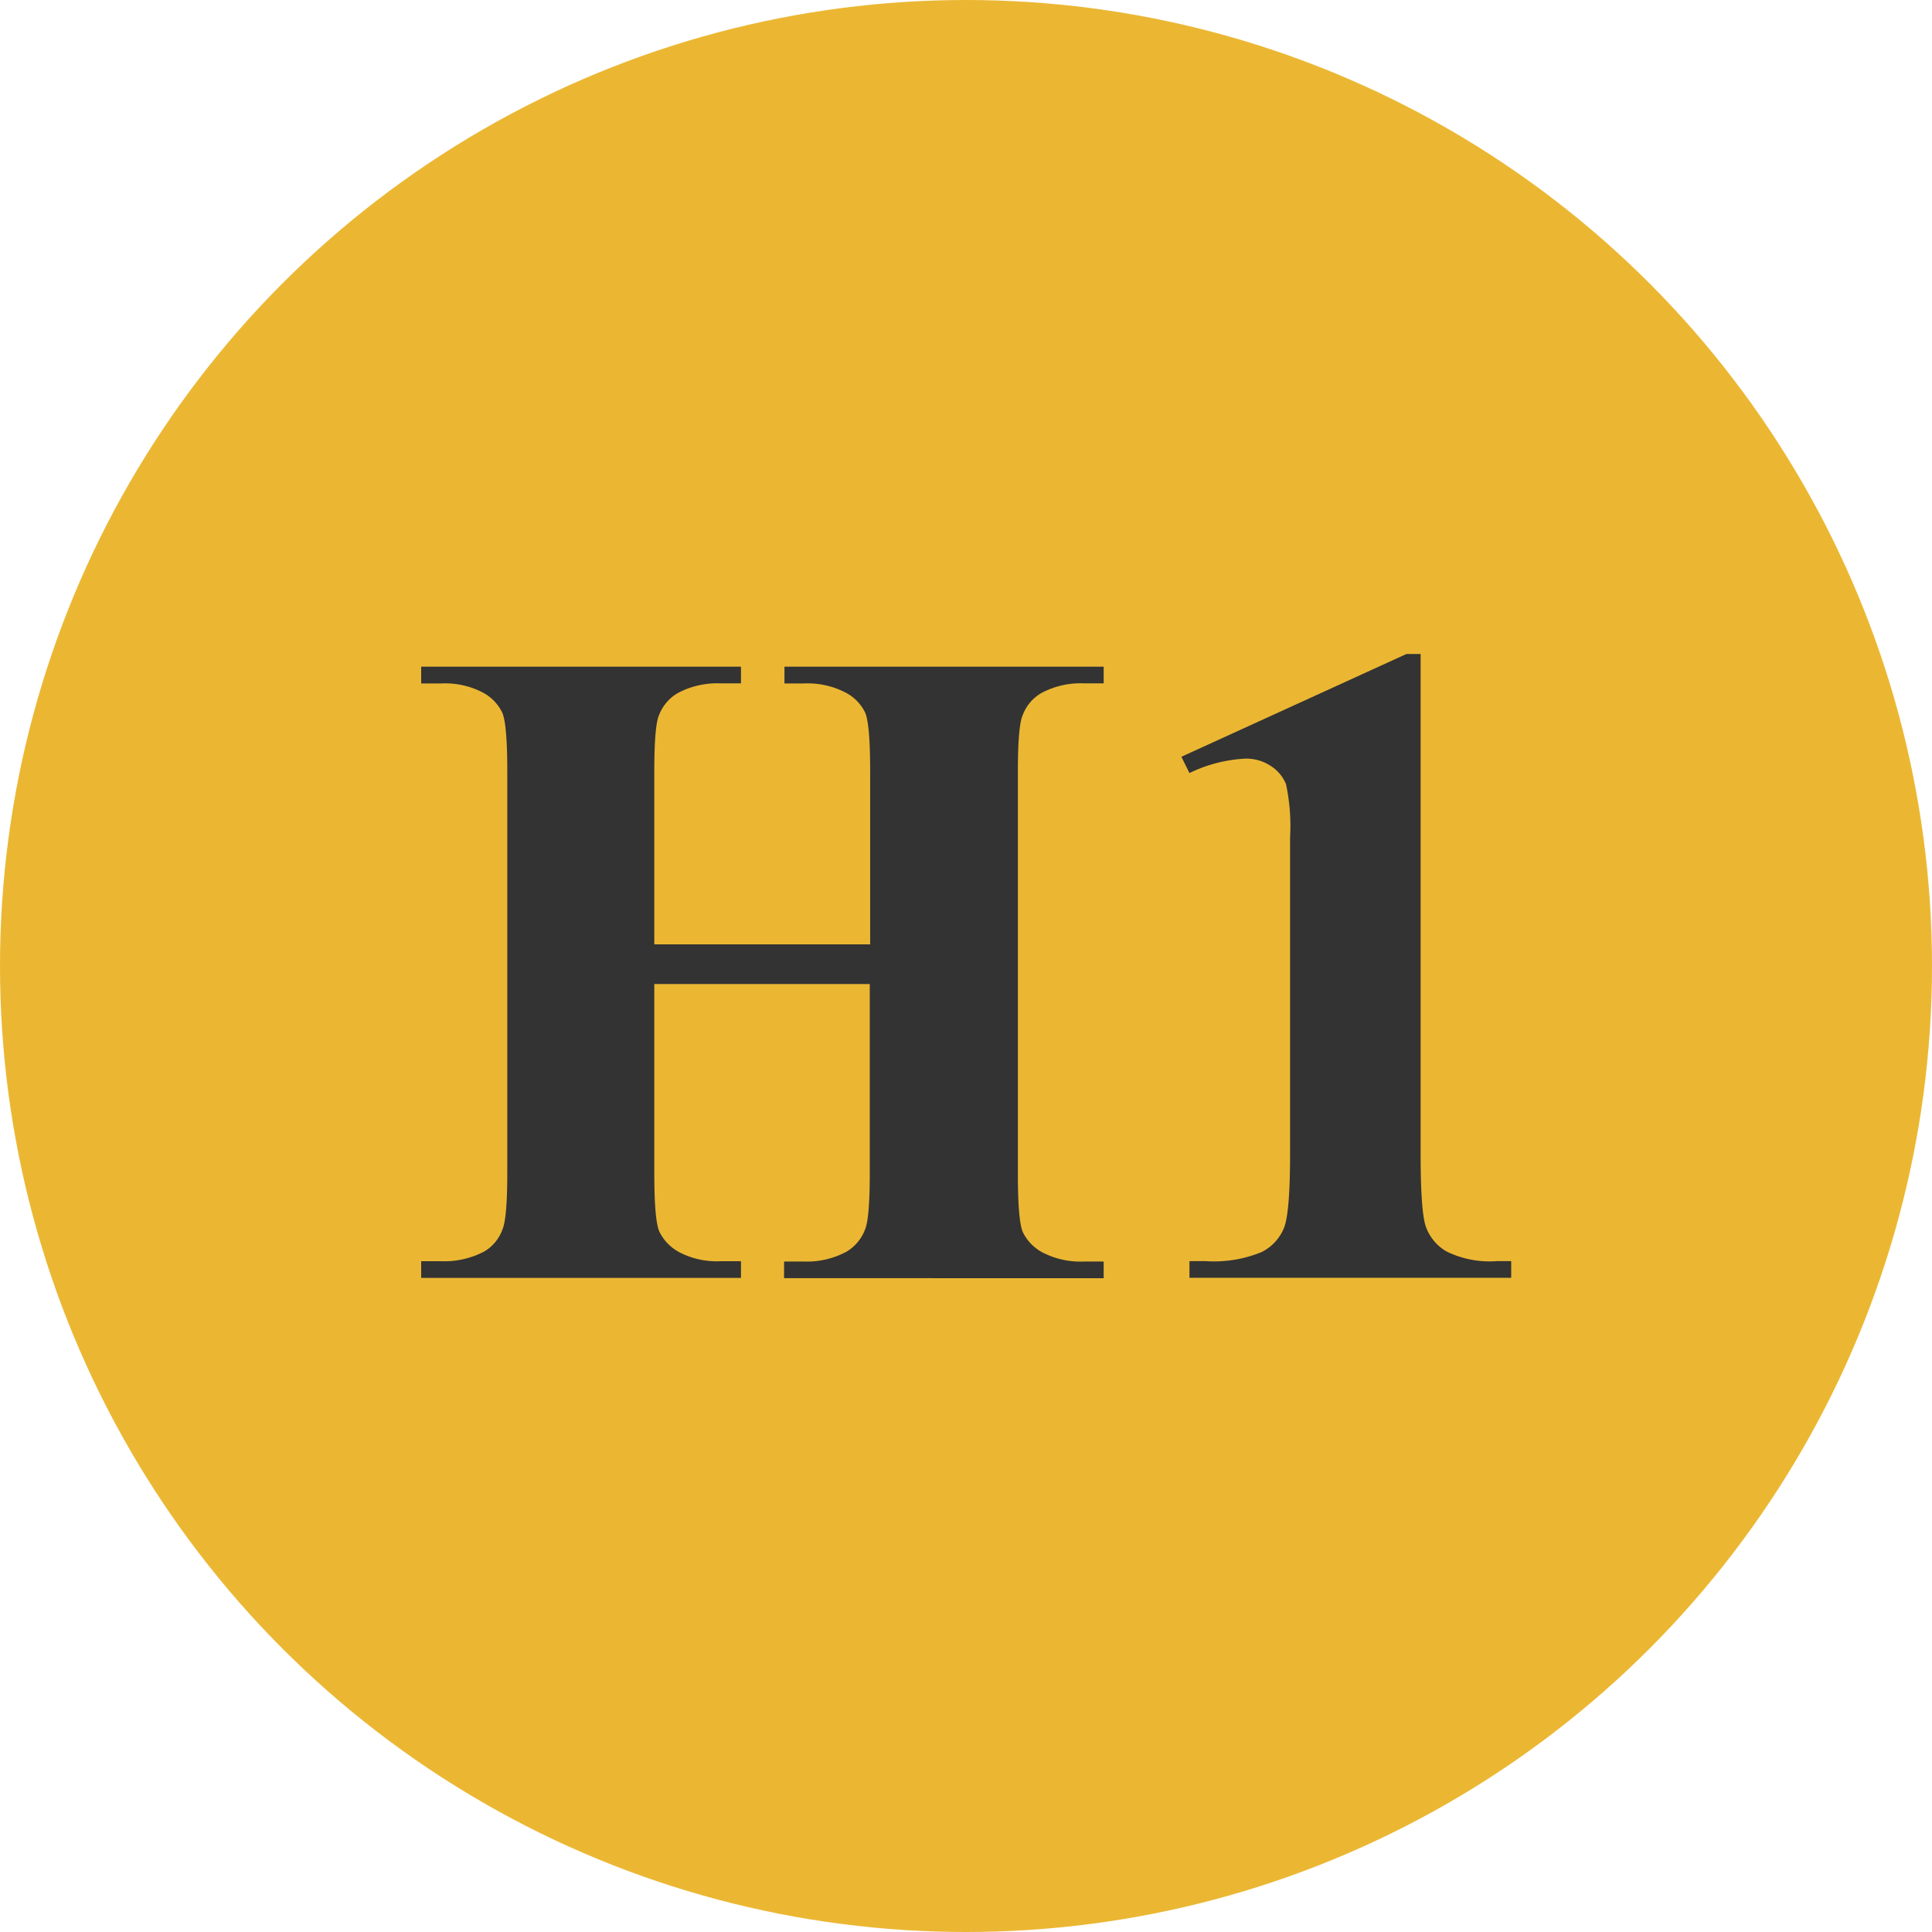 <svg xmlns="http://www.w3.org/2000/svg" viewBox="0 0 198.16 198.16"><title>PIC-heading-icon</title><g id="Capa_2" data-name="Capa 2"><g id="Capa_1-2" data-name="Capa 1"><circle cx="99.08" cy="99.08" r="99.08" style="fill:#ebb733"/><path d="M67.11,100.93v19.42c0,3.21.17,5.21.53,6a4.77,4.77,0,0,0,2.08,2.11,8.31,8.31,0,0,0,4.18.9H76v1.71H43.2v-1.71h2.08a8.73,8.73,0,0,0,4.39-1,4.28,4.28,0,0,0,1.85-2.22c.34-.74.51-2.69.51-5.83V79.1q0-4.8-.51-6A4.6,4.6,0,0,0,49.46,71a8.29,8.29,0,0,0-4.18-.9H43.2V68.38H76v1.71H73.9a8.63,8.63,0,0,0-4.39,1,4.46,4.46,0,0,0-1.9,2.22c-.34.74-.5,2.68-.5,5.82V96.86H89.25V79.1q0-4.8-.51-6A4.55,4.55,0,0,0,86.66,71a8.42,8.42,0,0,0-4.2-.9h-2V68.38h32.74v1.71h-2a8.52,8.52,0,0,0-4.4,1,4.39,4.39,0,0,0-1.89,2.22q-.51,1.11-.51,5.82v41.25q0,4.82.51,6a4.66,4.66,0,0,0,2.08,2.11,8.44,8.44,0,0,0,4.21.9h2v1.71H80.42v-1.71h2a8.58,8.58,0,0,0,4.39-1,4.48,4.48,0,0,0,1.89-2.22c.34-.74.51-2.69.51-5.83V100.93Z" style="fill:#333"/><path d="M145.71,67.08v51.28c0,3.86.17,6.31.51,7.38a4.8,4.8,0,0,0,2.13,2.61,10,10,0,0,0,5.18,1H155v1.71h-33v-1.71h1.67a12.81,12.81,0,0,0,5.73-.93,4.76,4.76,0,0,0,2.32-2.54q.6-1.62.6-7.54V85.86a20.41,20.41,0,0,0-.42-5.44,4,4,0,0,0-1.55-1.85,4.53,4.53,0,0,0-2.61-.76,14.8,14.8,0,0,0-5.74,1.48l-.83-1.67,23.08-10.54Z" style="fill:#333"/></g></g></svg>
